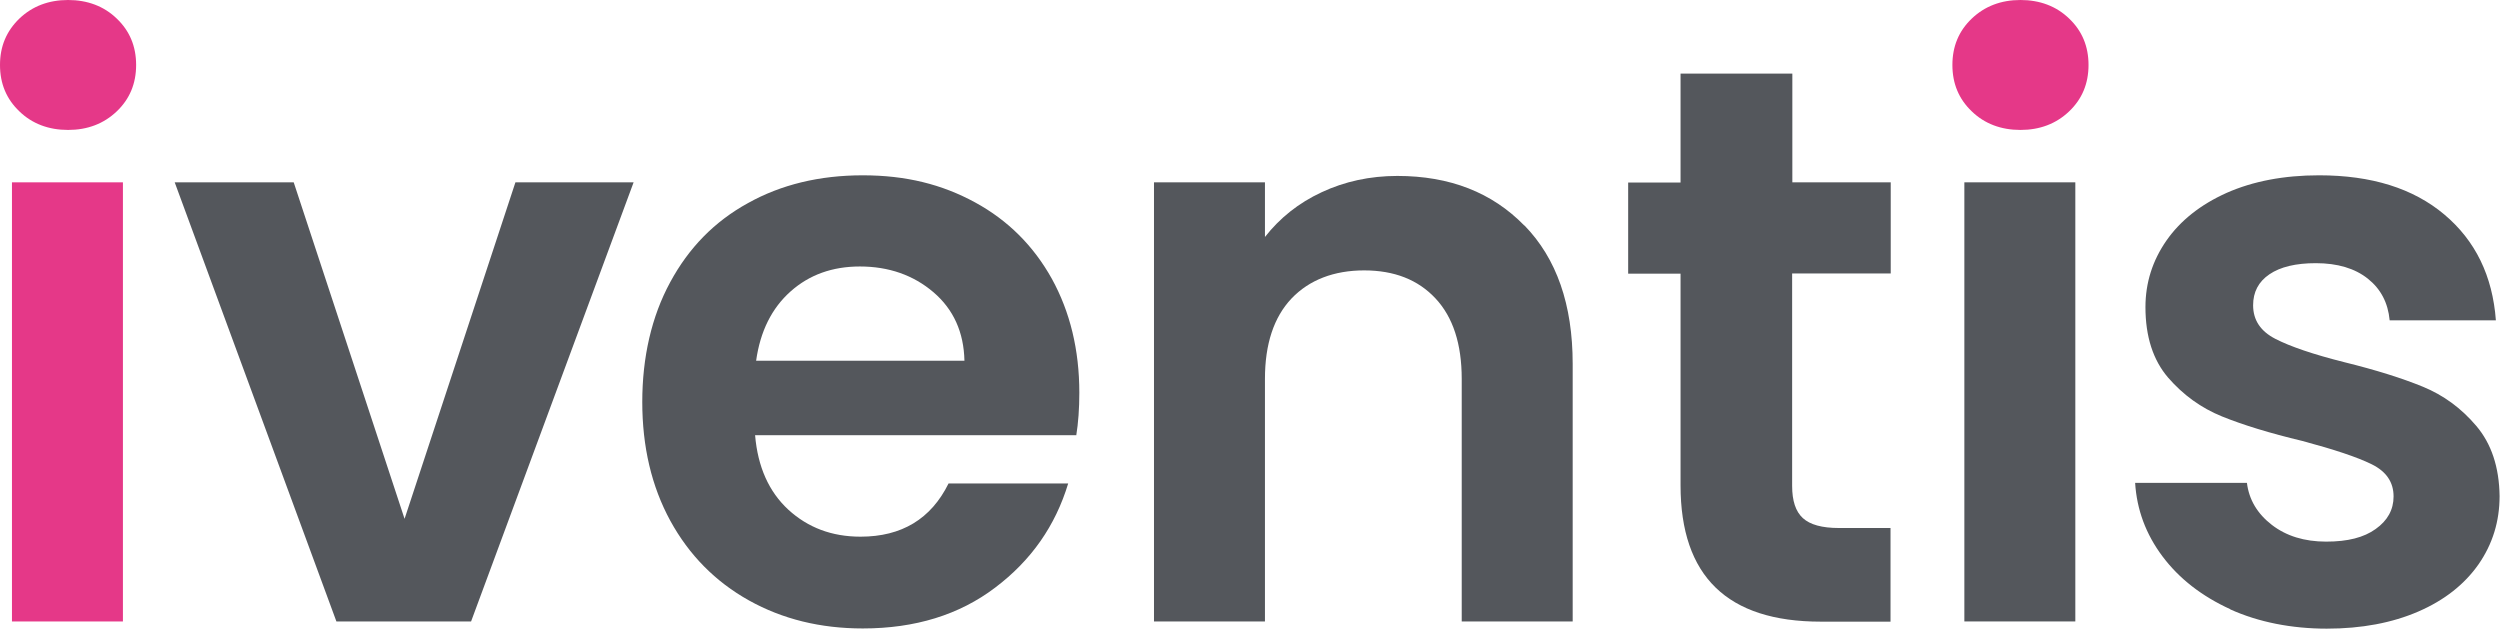 <?xml version="1.0" encoding="UTF-8"?>
<svg xmlns="http://www.w3.org/2000/svg" id="Layer_2" viewBox="0 0 121.21 30.48">
  <defs>
    <style>.cls-1{fill:#e53888;}.cls-2{fill:#54575c;}</style>
  </defs>
  <g id="Layer_1-2">
    <path class="cls-1" d="m.94,5.4c-.63-.6-.94-1.35-.94-2.25S.31,1.51.94.9c.63-.6,1.42-.9,2.36-.9s1.74.3,2.36.9c.63.6.94,1.35.94,2.25s-.31,1.65-.94,2.25c-.63.6-1.42.9-2.36.9s-1.74-.3-2.36-.9Zm5.02,3.44v21.29H.58V8.84h5.38Z"></path>
    <path class="cls-2" d="m19.61,25.17l5.38-16.33h5.73l-7.88,21.29h-6.53l-7.84-21.29h5.77l5.38,16.33Z"></path>
    <path class="cls-2" d="m52.18,21.1h-15.57c.13,1.54.67,2.74,1.61,3.61.95.87,2.11,1.31,3.5,1.31,2,0,3.42-.86,4.27-2.58h5.8c-.62,2.05-1.79,3.73-3.54,5.05-1.74,1.32-3.88,1.98-6.42,1.98-2.05,0-3.89-.45-5.52-1.36-1.63-.91-2.9-2.2-3.81-3.86-.91-1.67-1.36-3.59-1.36-5.76s.45-4.14,1.35-5.8c.9-1.67,2.15-2.95,3.77-3.84,1.61-.9,3.47-1.35,5.57-1.35s3.84.44,5.44,1.31c1.6.87,2.84,2.11,3.73,3.71.88,1.6,1.33,3.44,1.33,5.52,0,.77-.05,1.46-.15,2.08Zm-5.42-3.61c-.03-1.38-.53-2.49-1.5-3.32-.97-.83-2.17-1.25-3.57-1.25-1.33,0-2.45.4-3.36,1.21-.91.81-1.47,1.93-1.67,3.36h10.11Z"></path>
    <path class="cls-2" d="m73.91,10.93c1.56,1.6,2.34,3.84,2.34,6.71v12.49h-5.38v-11.76c0-1.69-.42-2.99-1.27-3.9-.85-.91-2-1.36-3.46-1.36s-2.66.46-3.52,1.36c-.86.91-1.29,2.21-1.29,3.9v11.76h-5.38V8.84h5.38v2.65c.72-.92,1.63-1.65,2.75-2.17,1.11-.52,2.34-.79,3.67-.79,2.54,0,4.59.8,6.15,2.4Z"></path>
    <path class="cls-2" d="m86.89,13.26v10.3c0,.72.17,1.24.52,1.56.35.32.93.48,1.75.48h2.5v4.54h-3.38c-4.53,0-6.8-2.2-6.8-6.61v-10.26h-2.54v-4.42h2.54V3.57h5.42v5.27h4.77v4.42h-4.77Z"></path>
    <path class="cls-2" d="m100.62,8.84v21.29h-5.38V8.84h5.38Z"></path>
    <path class="cls-2" d="m108.14,29.54c-1.38-.63-2.48-1.48-3.29-2.56-.81-1.08-1.25-2.27-1.33-3.57h5.42c.1.82.51,1.5,1.21,2.04.7.54,1.58.81,2.63.81s1.83-.2,2.4-.61c.58-.41.87-.94.87-1.58,0-.69-.35-1.21-1.06-1.56-.71-.35-1.83-.72-3.36-1.13-1.59-.38-2.89-.78-3.9-1.19s-1.88-1.04-2.61-1.88c-.73-.85-1.1-1.99-1.1-3.42,0-1.18.34-2.25,1.02-3.23.68-.97,1.65-1.74,2.92-2.31,1.27-.56,2.76-.85,4.48-.85,2.54,0,4.56.63,6.07,1.9,1.51,1.27,2.34,2.98,2.5,5.13h-5.15c-.08-.85-.43-1.52-1.06-2.02s-1.47-.75-2.52-.75c-.97,0-1.72.18-2.25.54-.53.36-.79.86-.79,1.5,0,.72.36,1.26,1.08,1.63.72.37,1.83.75,3.34,1.13,1.54.38,2.81.78,3.81,1.19,1,.41,1.86,1.04,2.59,1.9.73.86,1.11,1.99,1.13,3.4,0,1.23-.34,2.33-1.02,3.31-.68.97-1.65,1.74-2.92,2.29s-2.75.83-4.44.83-3.3-.31-4.69-.94Z"></path>
    <path class="cls-1" d="m95.6,5.4c-.63-.6-.94-1.35-.94-2.25s.31-1.65.94-2.25c.63-.6,1.42-.9,2.36-.9s1.74.3,2.36.9c.63.6.94,1.35.94,2.25s-.31,1.65-.94,2.25c-.63.6-1.42.9-2.36.9s-1.74-.3-2.36-.9Z"></path>
  </g>
</svg>
